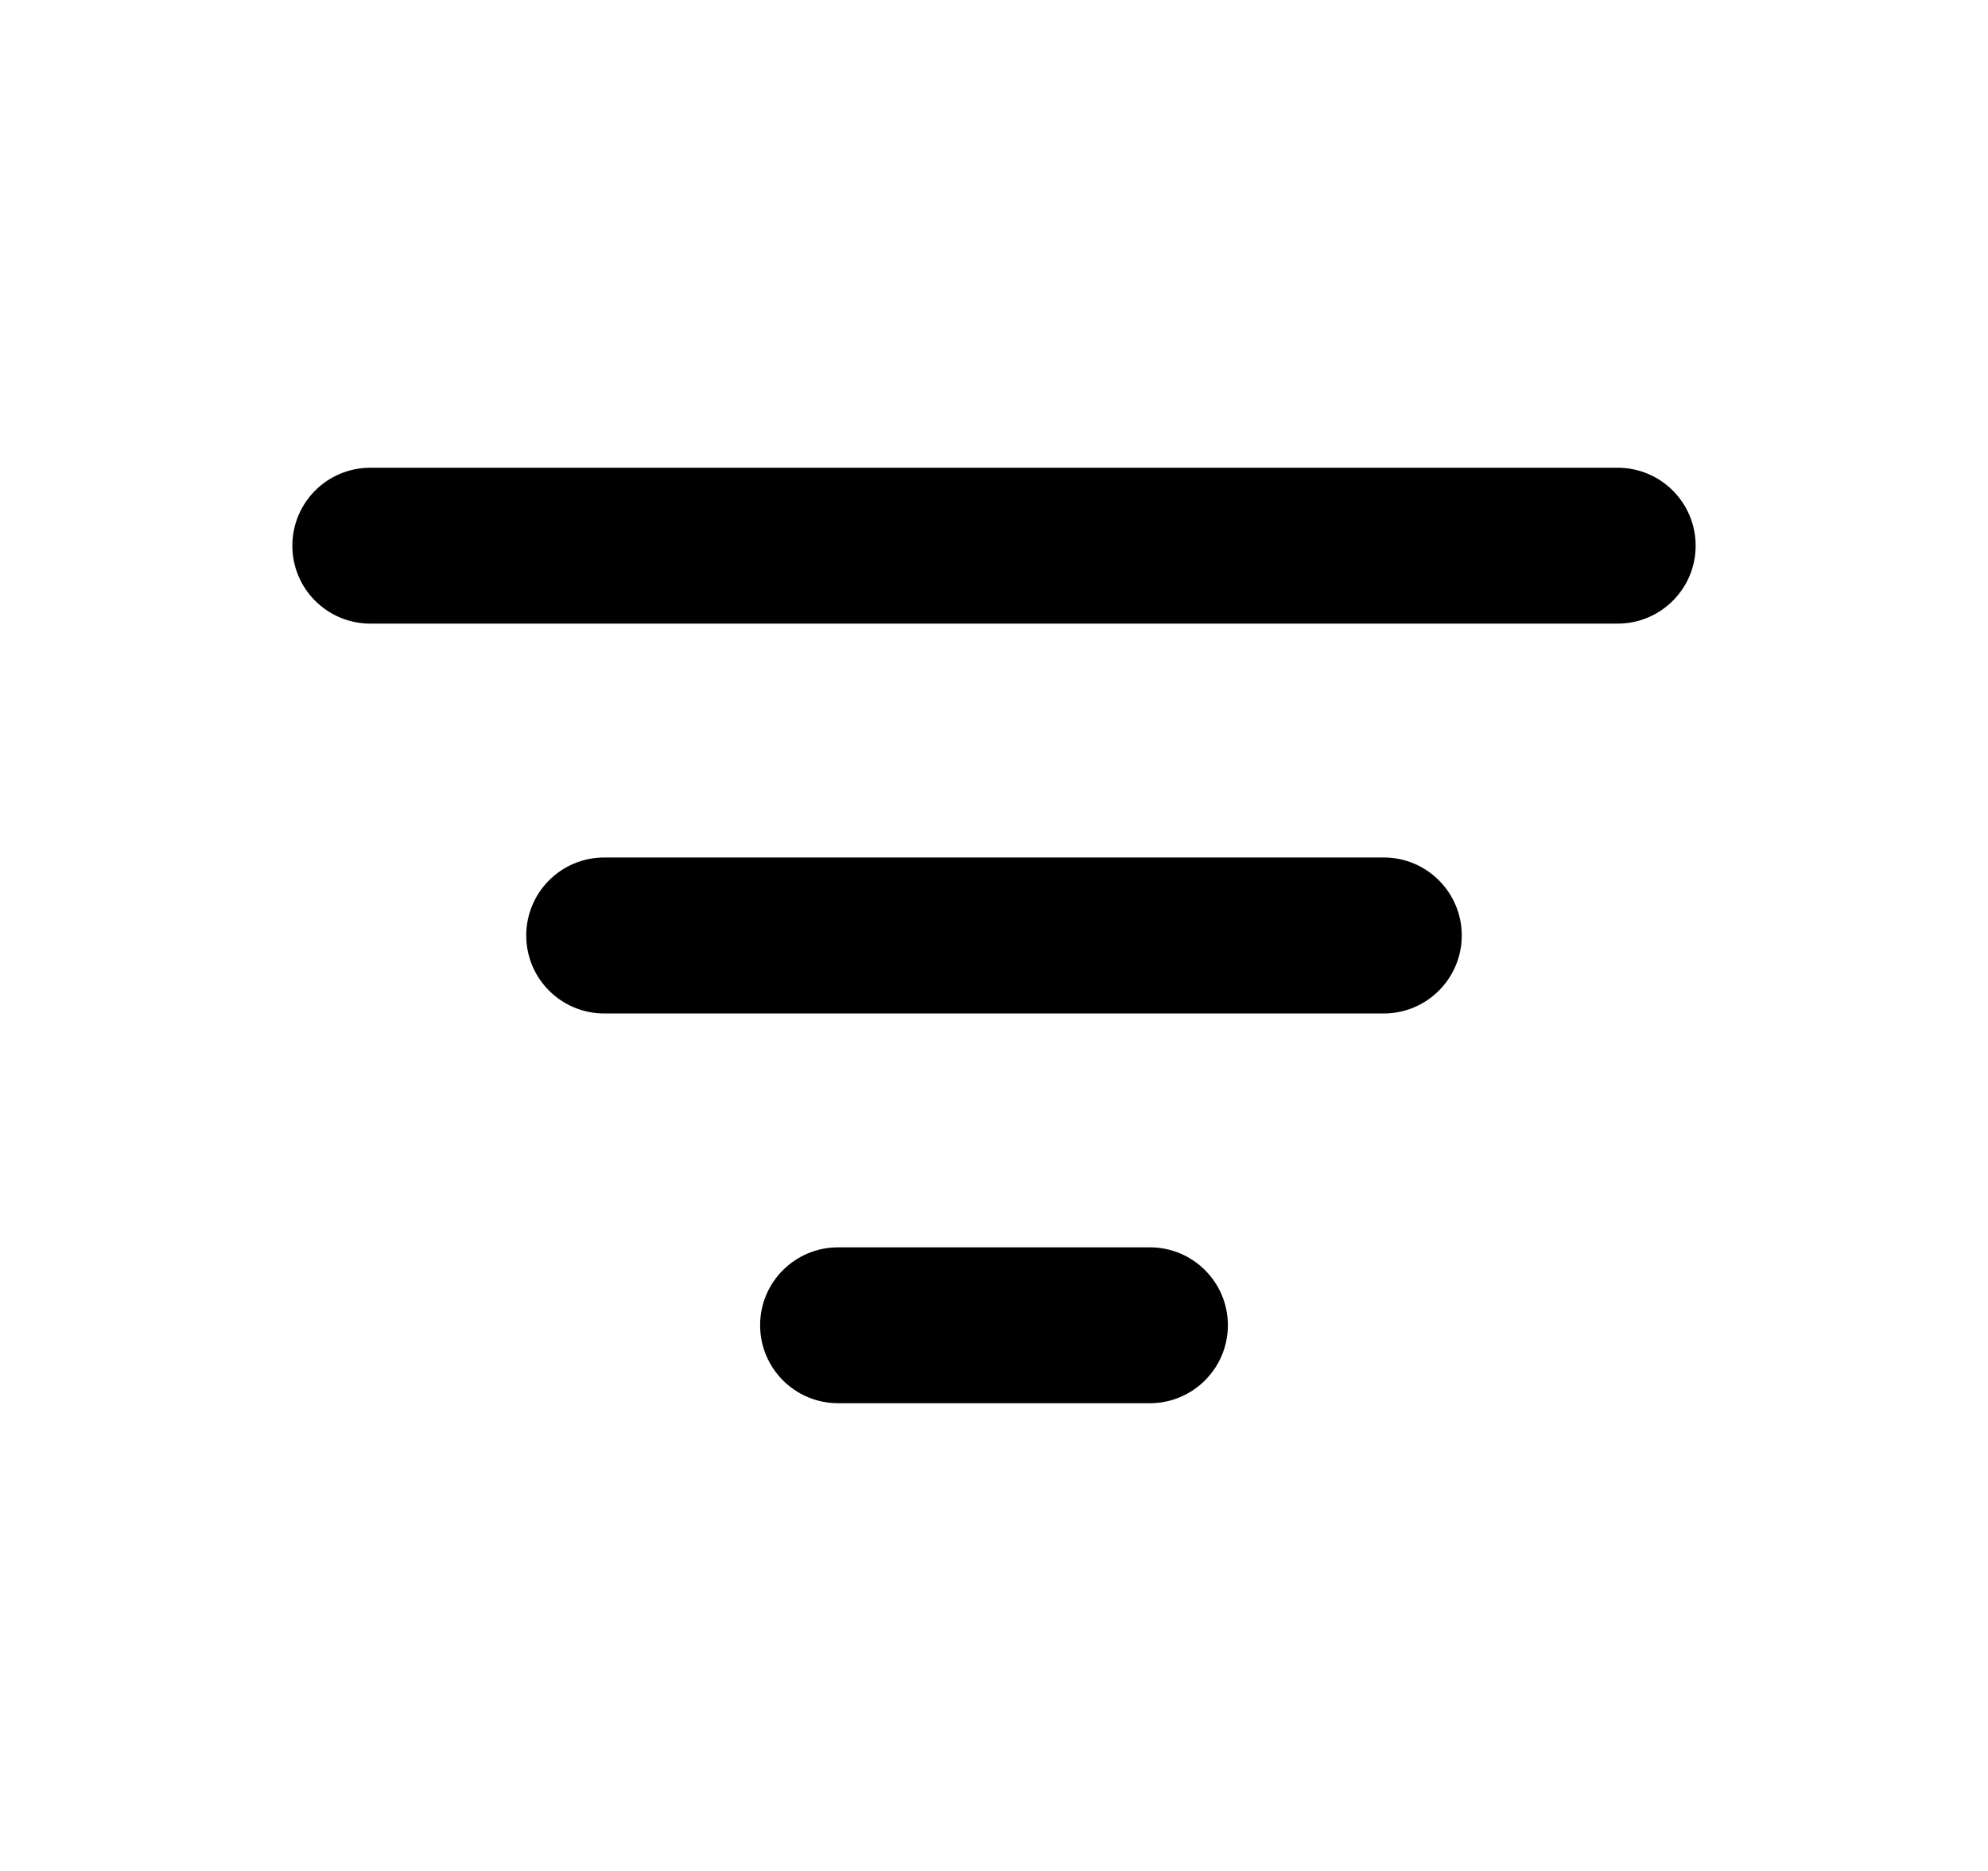 <svg width="17" height="16" viewBox="0 0 17 16" fill="none" xmlns="http://www.w3.org/2000/svg">
<path fill-rule="evenodd" clip-rule="evenodd" d="M2.5 4.667C2.5 4.298 2.798 4 3.167 4H13.833C14.201 4 14.5 4.298 14.5 4.667C14.5 5.035 14.201 5.333 13.833 5.333H3.167C2.798 5.333 2.5 5.035 2.5 4.667ZM4.5 8C4.5 7.632 4.798 7.333 5.167 7.333H11.833C12.201 7.333 12.5 7.632 12.5 8C12.5 8.368 12.201 8.667 11.833 8.667H5.167C4.798 8.667 4.5 8.368 4.5 8ZM6.5 11.333C6.5 10.965 6.798 10.667 7.167 10.667H9.833C10.201 10.667 10.5 10.965 10.5 11.333C10.5 11.701 10.201 12 9.833 12H7.167C6.798 12 6.5 11.701 6.5 11.333Z" fill="black"/>
</svg>
